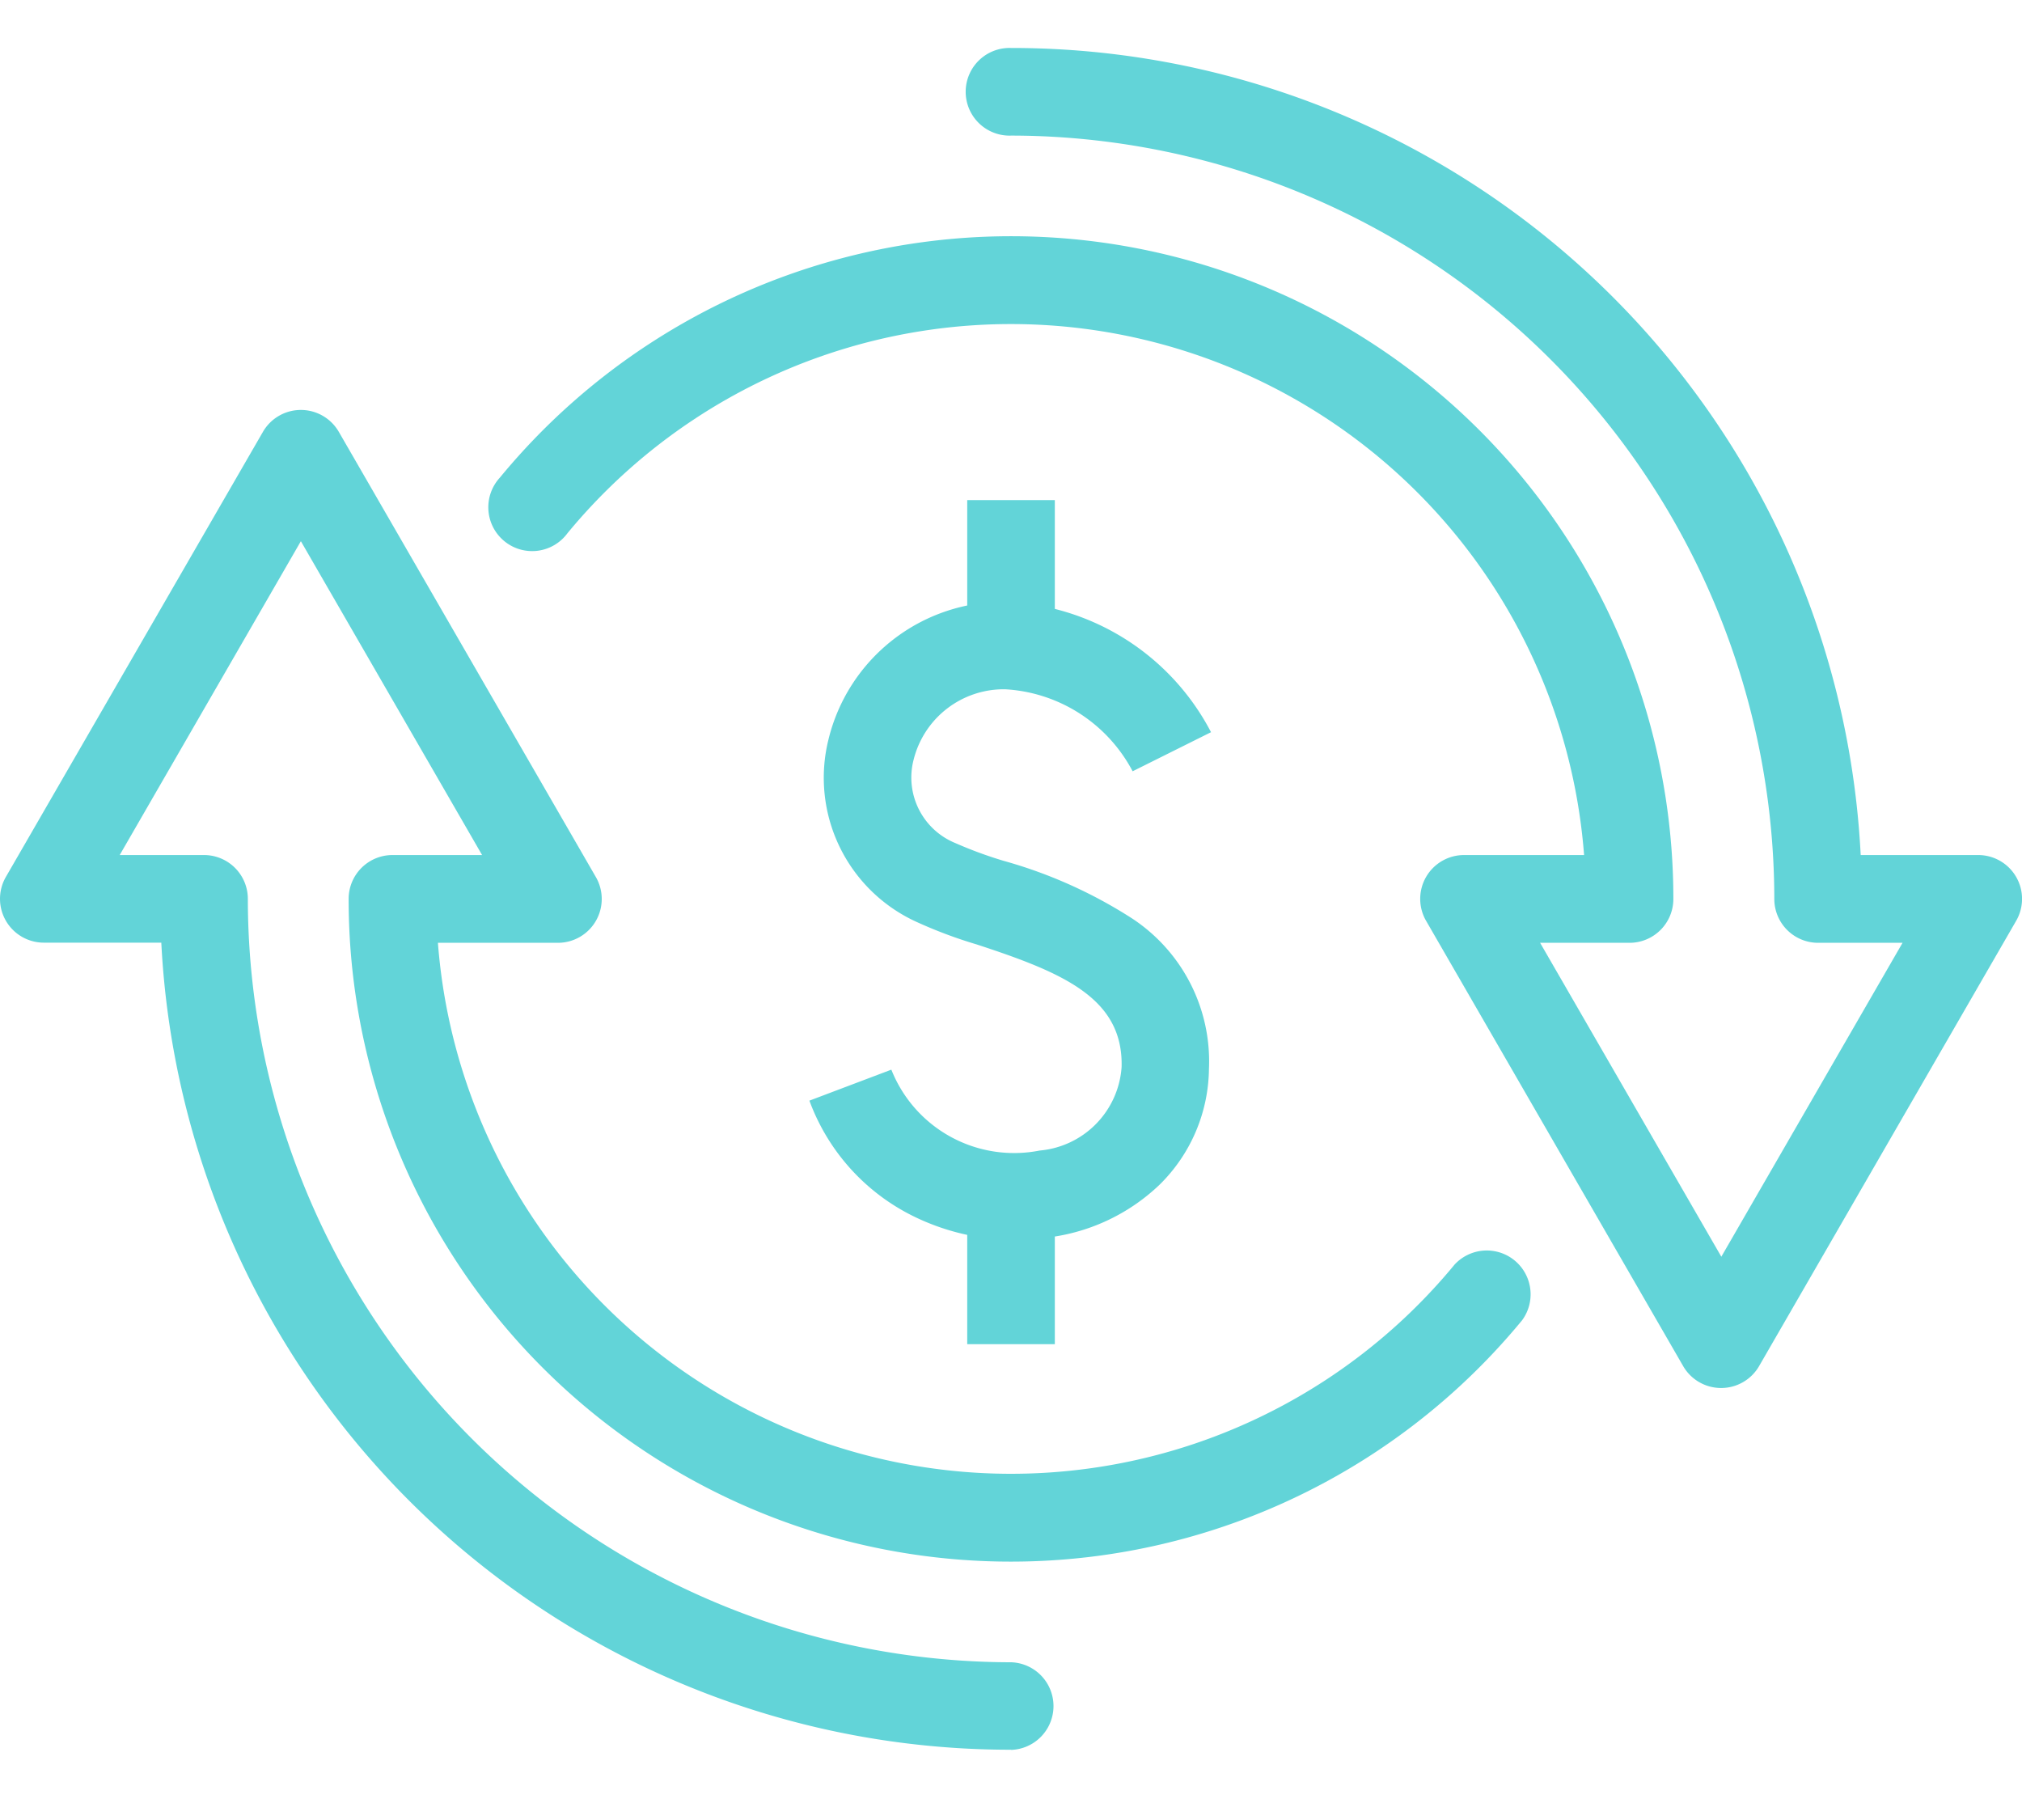 <svg xmlns="http://www.w3.org/2000/svg" xmlns:xlink="http://www.w3.org/1999/xlink" width="40" height="36" viewBox="0 0 40 36"><defs><clipPath id="a"><rect width="40" height="36" transform="translate(-0.5 -0.95)" fill="none" stroke="#62d4d8" stroke-width="1.75"/></clipPath></defs><g transform="translate(0.5 0.949)"><g transform="translate(0 0)" clip-path="url(#a)"><g transform="translate(-0.342 0.158)"><path d="M20.375,39.469A16.817,16.817,0,0,1,3.566,23.505H1.242a.867.867,0,0,1-.751-1.3L5.577,13.4a.867.867,0,0,1,1.5,0l5.086,8.808a.867.867,0,0,1-.751,1.3H9.038a11.371,11.371,0,0,0,20.111,6.366.867.867,0,0,1,1.337,1.1A13.1,13.1,0,0,1,7.272,22.639a.867.867,0,0,1,.867-.867H9.912L6.327,15.564,2.743,21.772H4.411a.867.867,0,0,1,.867.867,15.114,15.114,0,0,0,15.1,15.1.867.867,0,0,1,0,1.733Z" transform="translate(-0.533 -5.966)" fill="#62d4d8"/><path d="M41.781,26.881a.867.867,0,0,1-.751-.433l-5.086-8.809a.867.867,0,0,1,.751-1.3H39.07A11.371,11.371,0,0,0,18.959,9.973a.867.867,0,1,1-1.337-1.1,13.1,13.1,0,0,1,23.214,8.335.867.867,0,0,1-.867.867H38.2l3.585,6.209,3.585-6.209H43.7a.867.867,0,0,1-.867-.867,15.114,15.114,0,0,0-15.1-15.1.867.867,0,1,1,0-1.733A16.817,16.817,0,0,1,44.542,16.339h2.325a.867.867,0,0,1,.751,1.3l-5.086,8.809A.867.867,0,0,1,41.781,26.881Z" transform="translate(-7.891 -0.533)" fill="#62d4d8"/><path d="M32.579,32.27a4.56,4.56,0,0,1-2.022-.469A4.141,4.141,0,0,1,28.5,29.515l1.621-.613a2.612,2.612,0,0,0,2.934,1.6,1.781,1.781,0,0,0,1.621-1.653c.035-1.366-1.165-1.866-2.864-2.423a9.119,9.119,0,0,1-1.2-.45,3.132,3.132,0,0,1-1.736-3.6,3.565,3.565,0,0,1,3.5-2.728,4.8,4.8,0,0,1,4.069,2.579L34.894,23l0,0a3.045,3.045,0,0,0-2.52-1.622,1.839,1.839,0,0,0-1.813,1.395,1.4,1.4,0,0,0,.828,1.648,8.182,8.182,0,0,0,.958.352,9.3,9.3,0,0,1,2.544,1.143,3.383,3.383,0,0,1,1.513,2.971,3.261,3.261,0,0,1-.974,2.288,3.869,3.869,0,0,1-2.09,1.03A4.566,4.566,0,0,1,32.579,32.27Z" transform="translate(-12.646 -8.851)" fill="#62d4d8"/><path d="M.858,2.928H-.875V0H.858Z" transform="translate(19.851 8.785)" fill="#62d4d8"/><path d="M.858,2.928H-.875V0H.858Z" transform="translate(19.851 22.553)" fill="#62d4d8"/></g></g></g></svg>